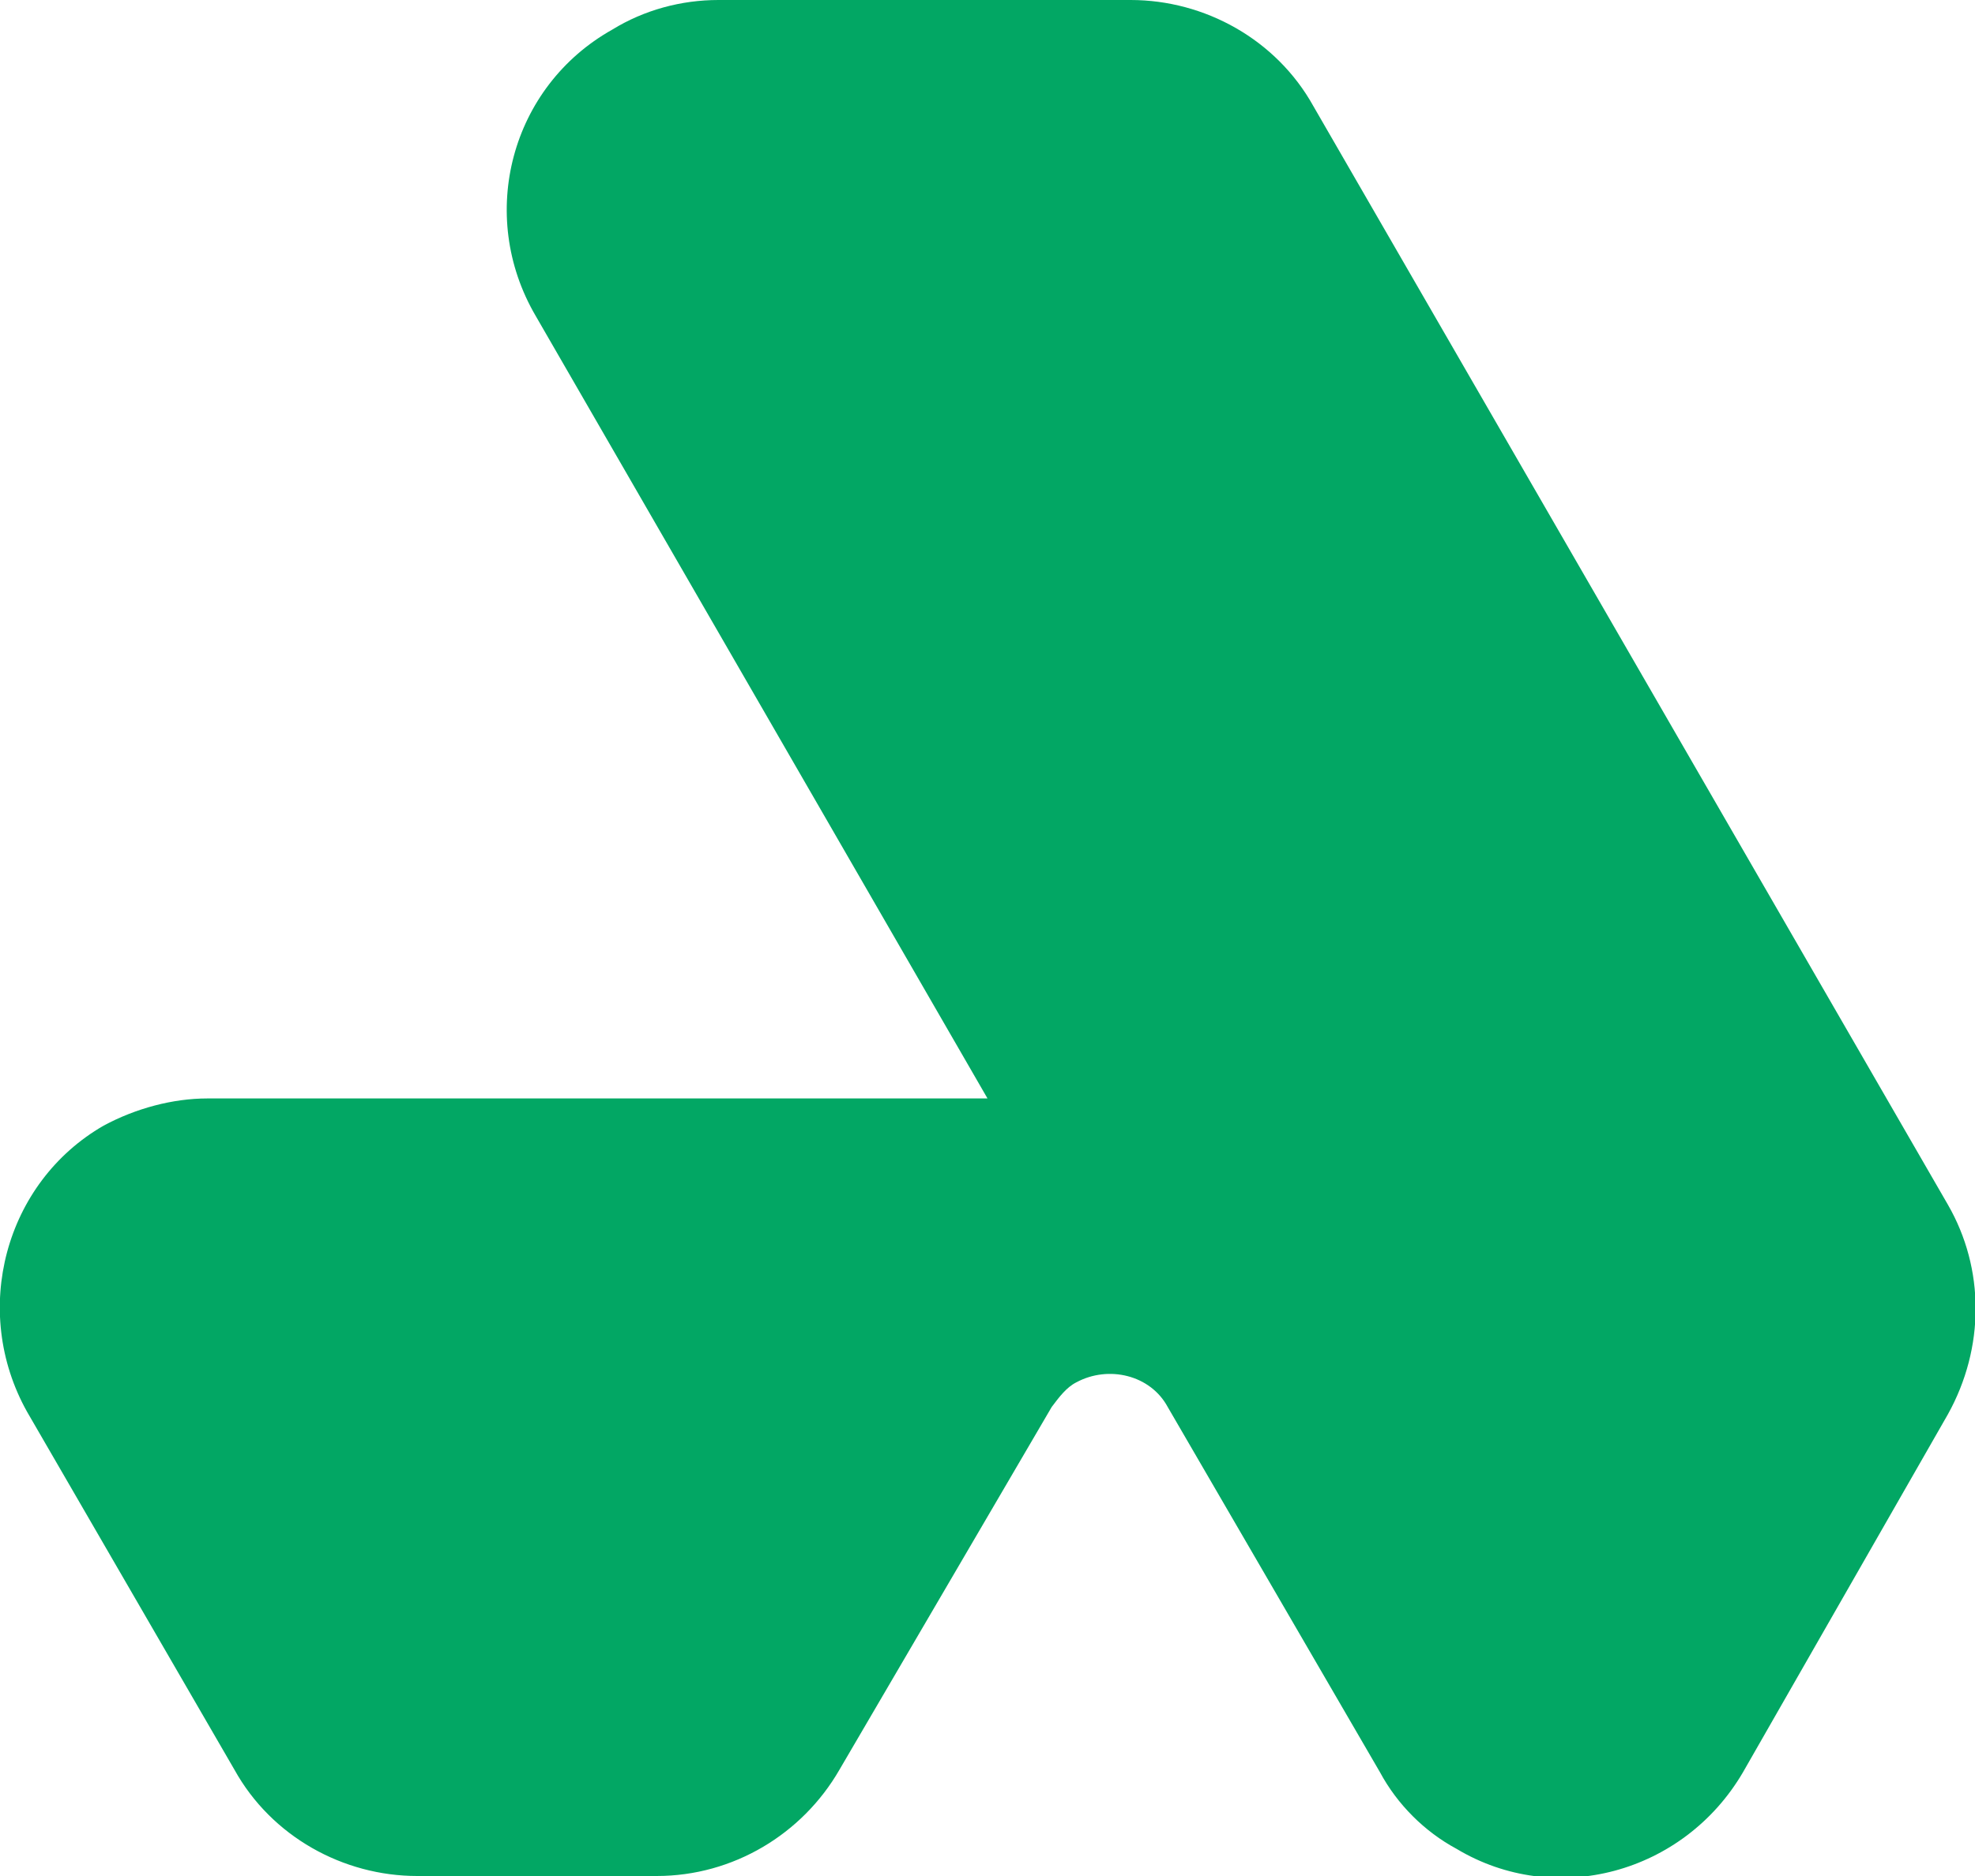 <?xml version="1.0" encoding="UTF-8"?><svg id="Lager_1" xmlns="http://www.w3.org/2000/svg" viewBox="0 0 80 76"><defs><style>.cls-1{fill:#02a764;}</style></defs><path class="cls-1" d="M78.9,57.3l-8.3,14.5c-2.4,4.1-7.6,5.5-11.6,3.1-1.3-.7-2.4-1.8-3.1-3.1l-8.6-14.8c-.7-1.3-2.4-1.7-3.7-1-.4.2-.7.6-1,1l-8.6,14.7c-1.5,2.6-4.3,4.3-7.4,4.3h-9.7c-3,0-5.9-1.6-7.4-4.3L1.1,57.2c-2.3-4.1-.9-9.3,3.1-11.6,1.3-.7,2.8-1.1,4.2-1.1h31.6L21.7,12.8c-2.4-4.1-1-9.3,3.1-11.6C26.1.4,27.6,0,29.1,0h16.7C48.8,0,51.7,1.6,53.2,4.3l25.7,44.5c1.5,2.6,1.5,5.8,0,8.5Z"/></svg>